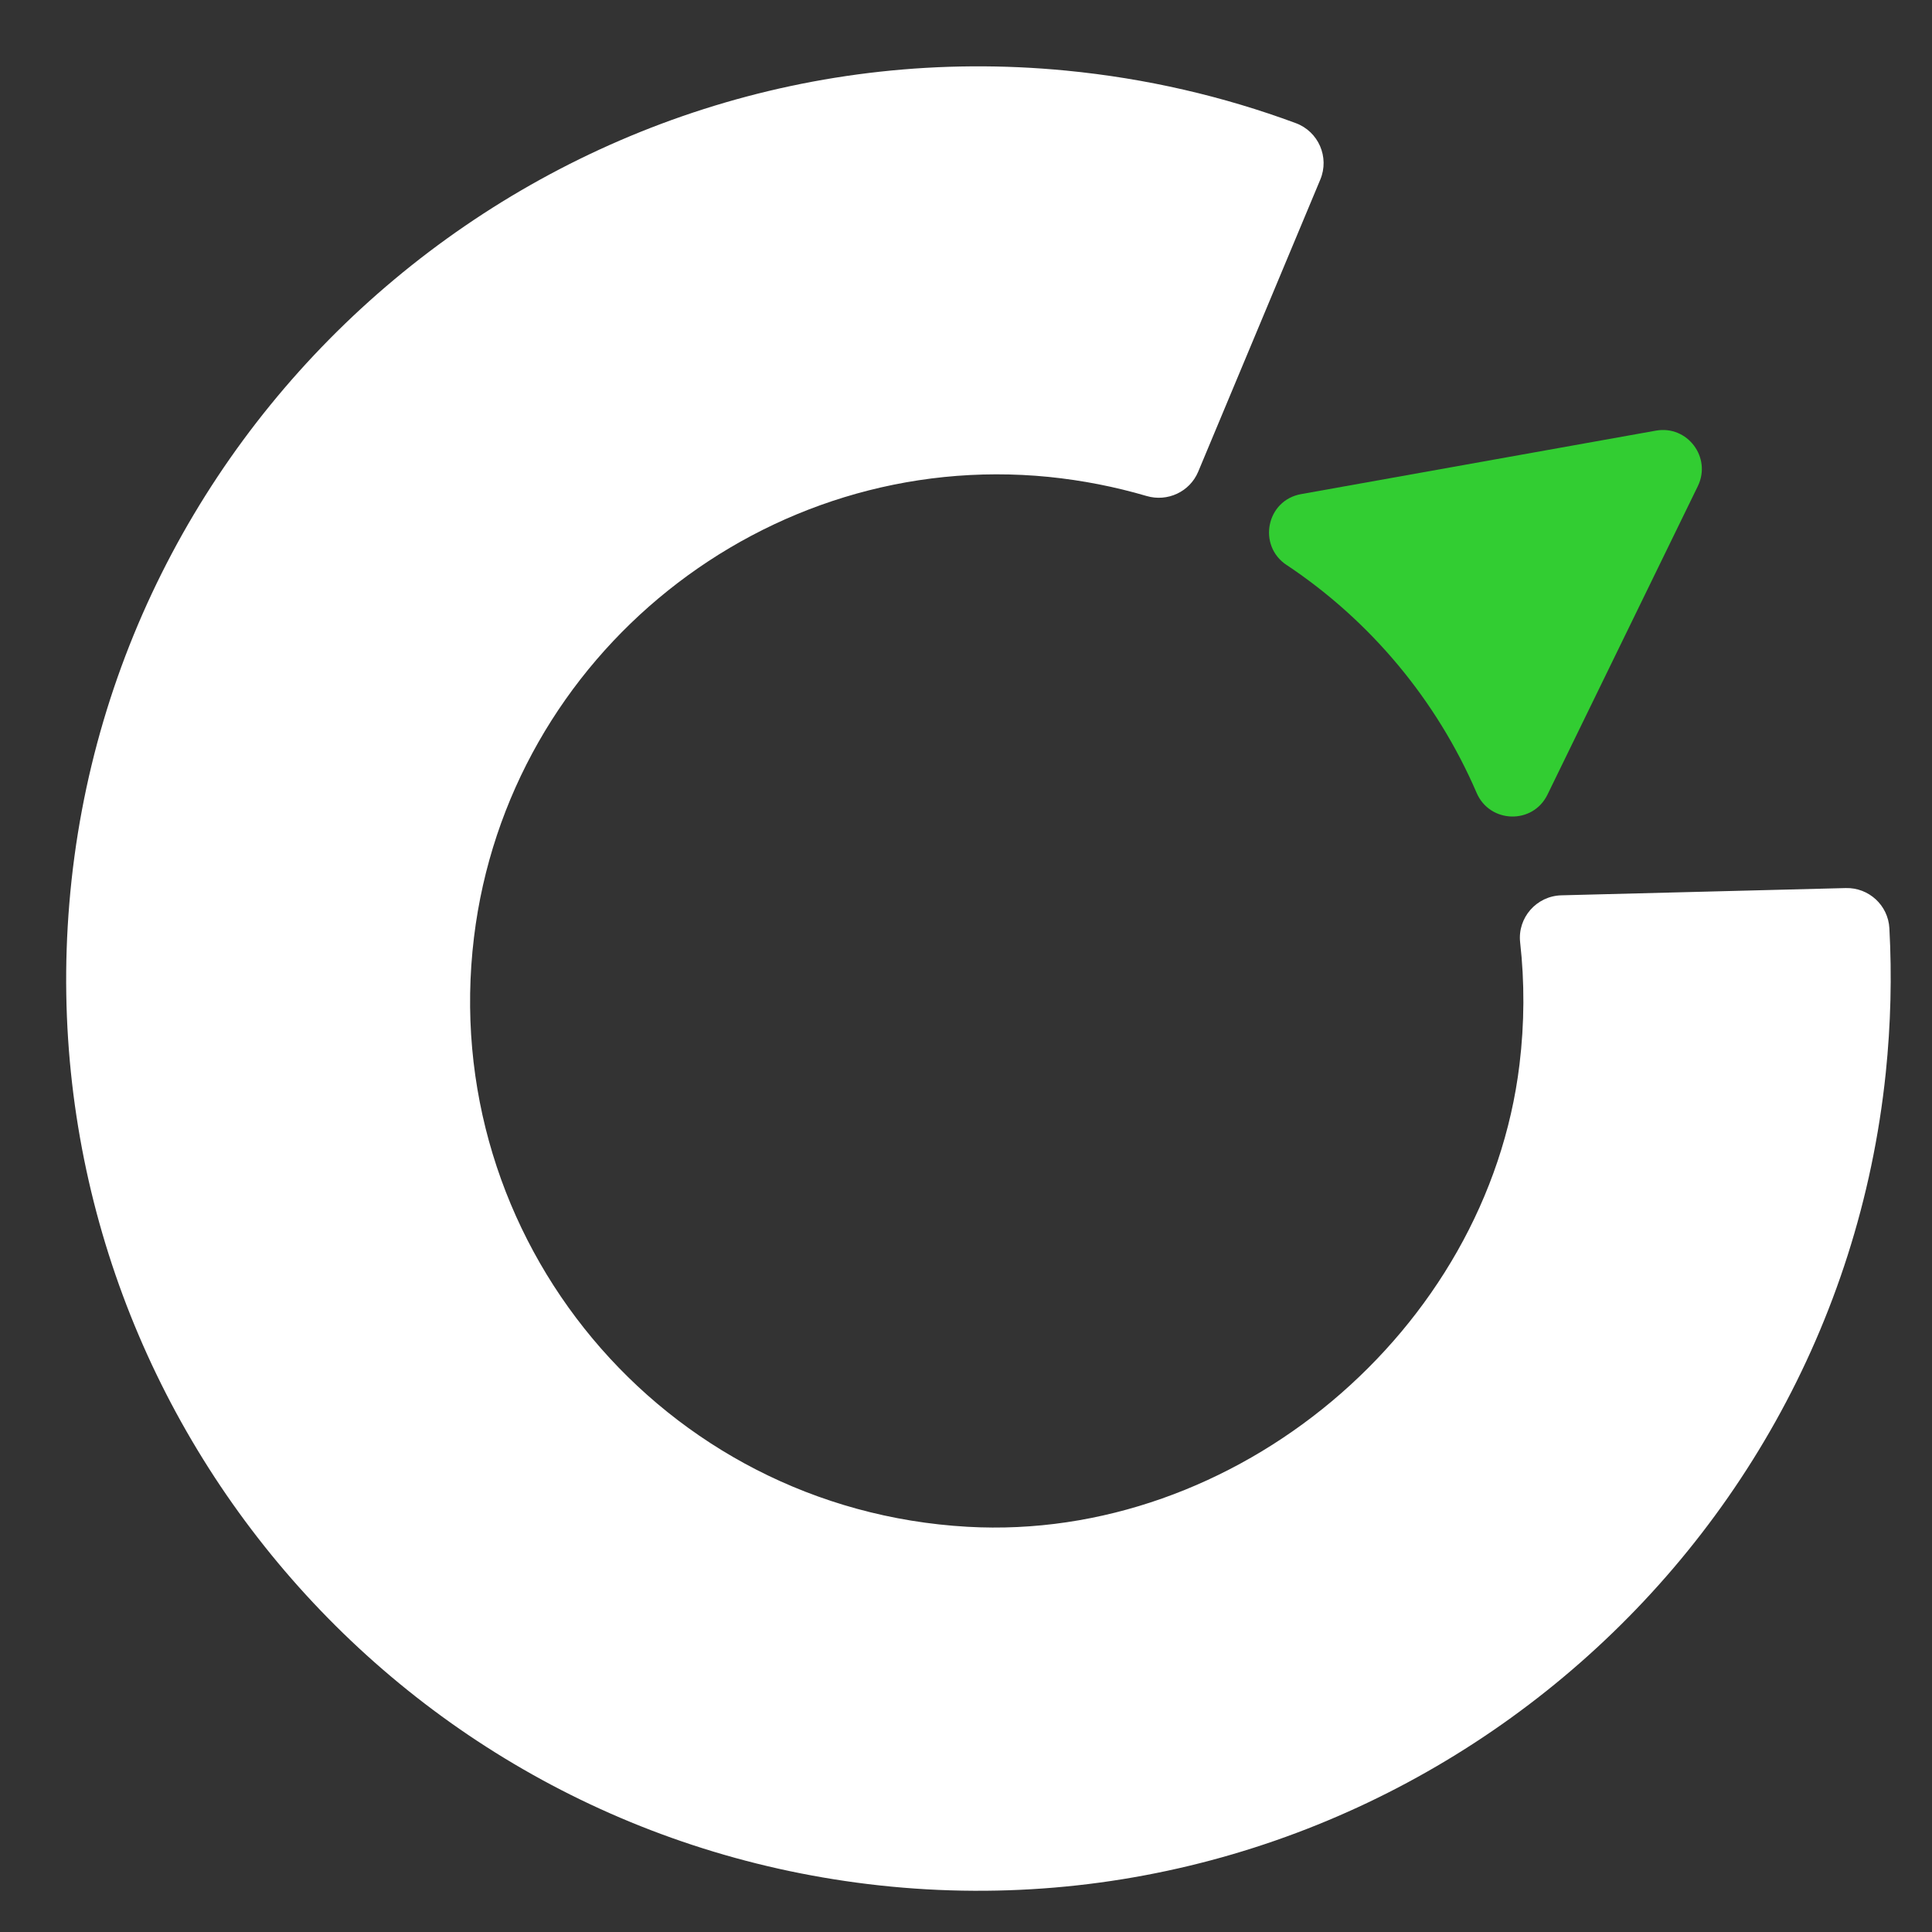 <svg xmlns="http://www.w3.org/2000/svg" xmlns:xlink="http://www.w3.org/1999/xlink" width="200" zoomAndPan="magnify" viewBox="0 0 150 150" height="200" preserveAspectRatio="xMidYMid meet" version="1.2"><rect x="0" y="0" width="150" height="150" fill="#333333" stroke="none"/><defs><clipPath id="344b7f8c0e"><path d="M 5 5 L 147 5 L 147 147 L 5 147 Z M 5 5 "/></clipPath><clipPath id="221e4433b5"><path d="M 118.023 73.164 C 118.371 76.254 118.363 79.426 117.973 82.648 C 115.465 103.332 95.91 119.727 75.109 118.539 C 51.41 117.188 33.957 96.168 36.801 72.766 C 39.469 50.82 59.43 34.844 81.426 37.027 C 84.047 37.293 86.578 37.793 89.016 38.508 C 90.641 38.988 92.371 38.188 93.027 36.625 L 102.508 13.941 C 103.234 12.203 102.367 10.211 100.602 9.559 C 94.988 7.48 89.016 6.086 82.766 5.48 C 43.625 1.695 8.637 30.949 5.383 70.141 C 2.238 108.035 29.645 141.691 67.398 146.281 C 106.559 151.039 142.328 122.543 146.41 83.301 C 146.801 79.516 146.891 75.758 146.691 72.074 C 146.598 70.285 145.09 68.902 143.305 68.949 L 121.227 69.512 C 119.297 69.562 117.812 71.246 118.023 73.164 "/></clipPath><clipPath id="c66bfefd87"><path d="M 98.52 33.176 L 132.641 33.176 L 132.641 63.828 L 98.52 63.828 Z M 98.52 33.176 "/></clipPath><clipPath id="8a67247d27"><path d="M 99.902 43.871 C 106.418 48.211 111.551 54.375 114.645 61.559 C 115.672 63.938 119.012 64.027 120.145 61.695 L 131.82 37.742 C 132.902 35.516 131.008 33 128.566 33.434 L 101.016 38.363 C 98.32 38.844 97.613 42.355 99.895 43.871 "/></clipPath></defs><g id="e91ff0981f"><g clip-rule="nonzero" clip-path="url(#344b7f8c0e)"><g clip-rule="nonzero" clip-path="url(#221e4433b5)"><path style=" stroke:none;fill-rule:nonzero;fill:#ffffff;fill-opacity:1;" d="M 1.934 1.945 L 149.992 1.945 L 149.992 150 L 1.934 150 Z M 1.934 1.945 "/></g></g><g clip-rule="nonzero" clip-path="url(#c66bfefd87)"><g clip-rule="nonzero" clip-path="url(#8a67247d27)"><path style=" stroke:none;fill-rule:nonzero;fill:#32cd32;fill-opacity:1;" d="M 1.934 1.945 L 149.992 1.945 L 149.992 150 L 1.934 150 Z M 1.934 1.945 "/></g></g></g></svg>
